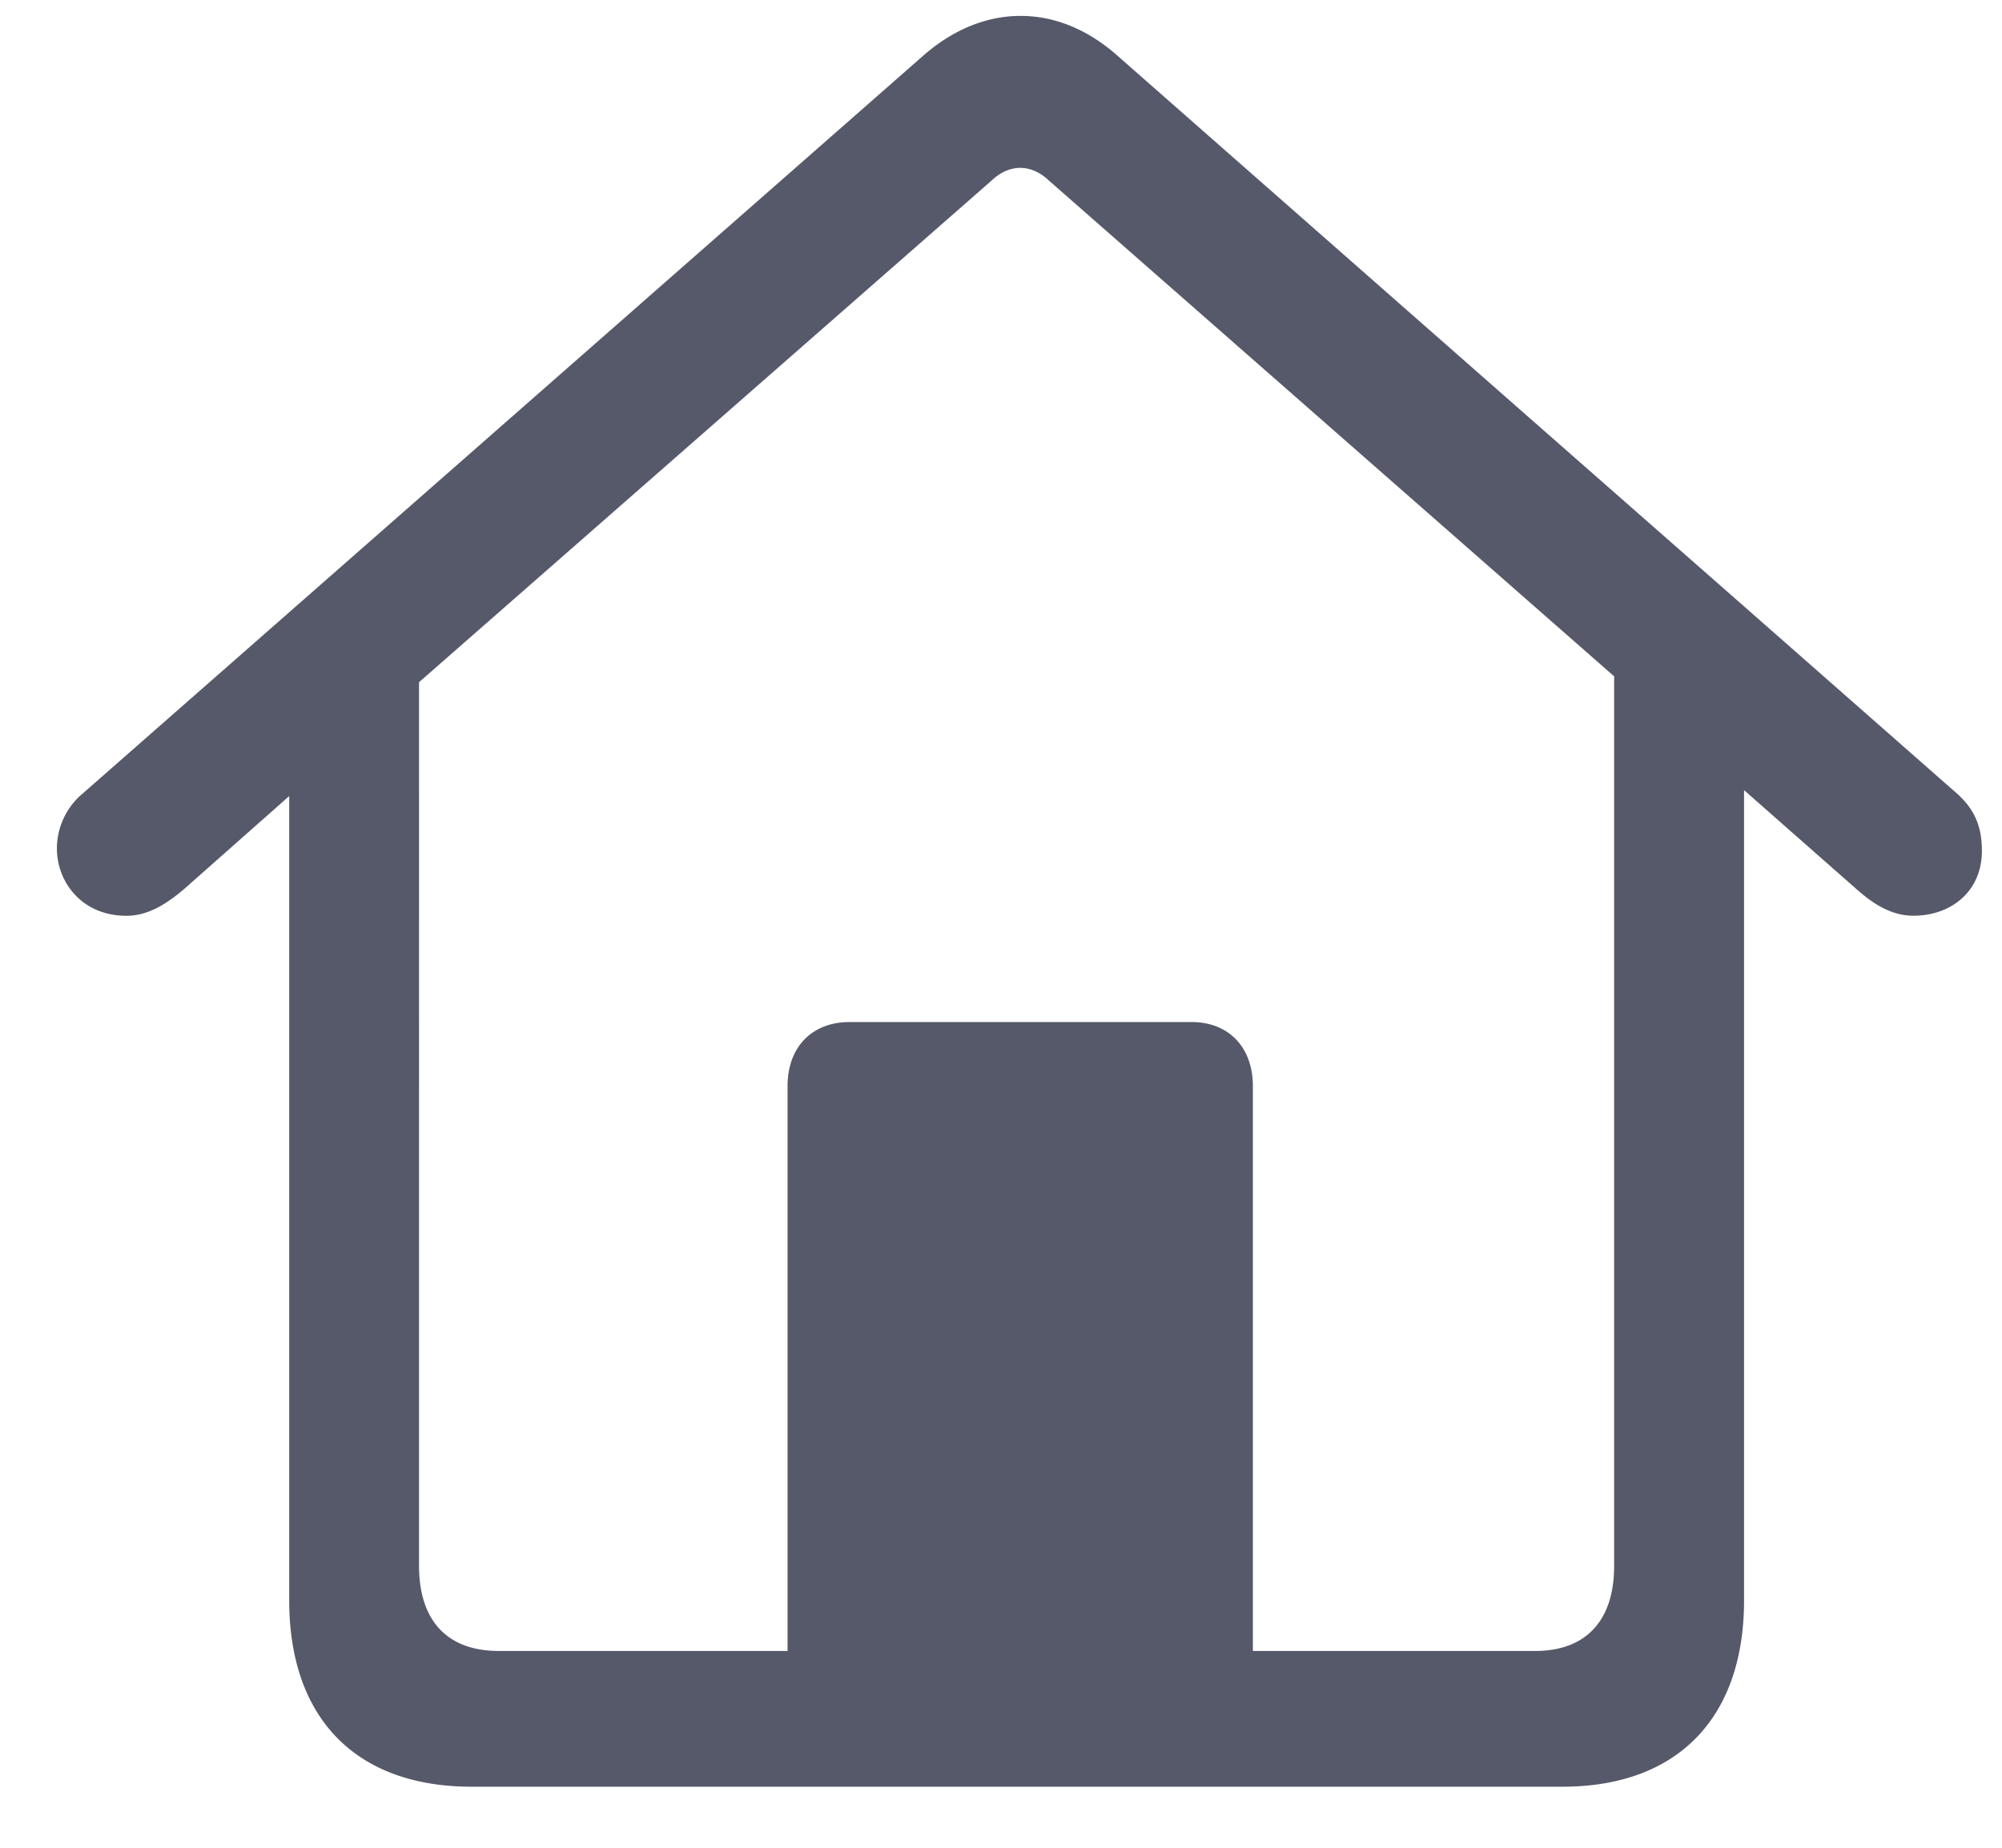 <svg xmlns="http://www.w3.org/2000/svg" viewBox="0 0 26 24"><path fill="#555969" fill-rule="nonzero" d="M20.293 23.207c1.487 0 2.357-.887 2.357-2.42V10.263l1.455 1.281c.21.187.45.35.744.35.492 0 .89-.317.89-.842 0-.329-.104-.548-.324-.745L22.65 7.876l-2.63-2.31L14.513.724c-.775-.69-1.739-.69-2.524 0L1.074 10.307a.932.932 0 0 0-.335.712c0 .449.335.876.901.876.293 0 .534-.164.754-.35l1.362-1.205v10.447c0 1.533.869 2.42 2.367 2.42h14.17Zm-10.065-1.763h-3.75c-.67 0-1.036-.394-1.036-1.106V8.861l7.436-6.516c.23-.219.513-.219.744 0l7.341 6.44v11.553c0 .712-.366 1.106-1.026 1.106h-3.666v-7.337c0-.504-.314-.832-.796-.832h-4.44c-.493 0-.807.328-.807.832v7.337Z"/></svg>
